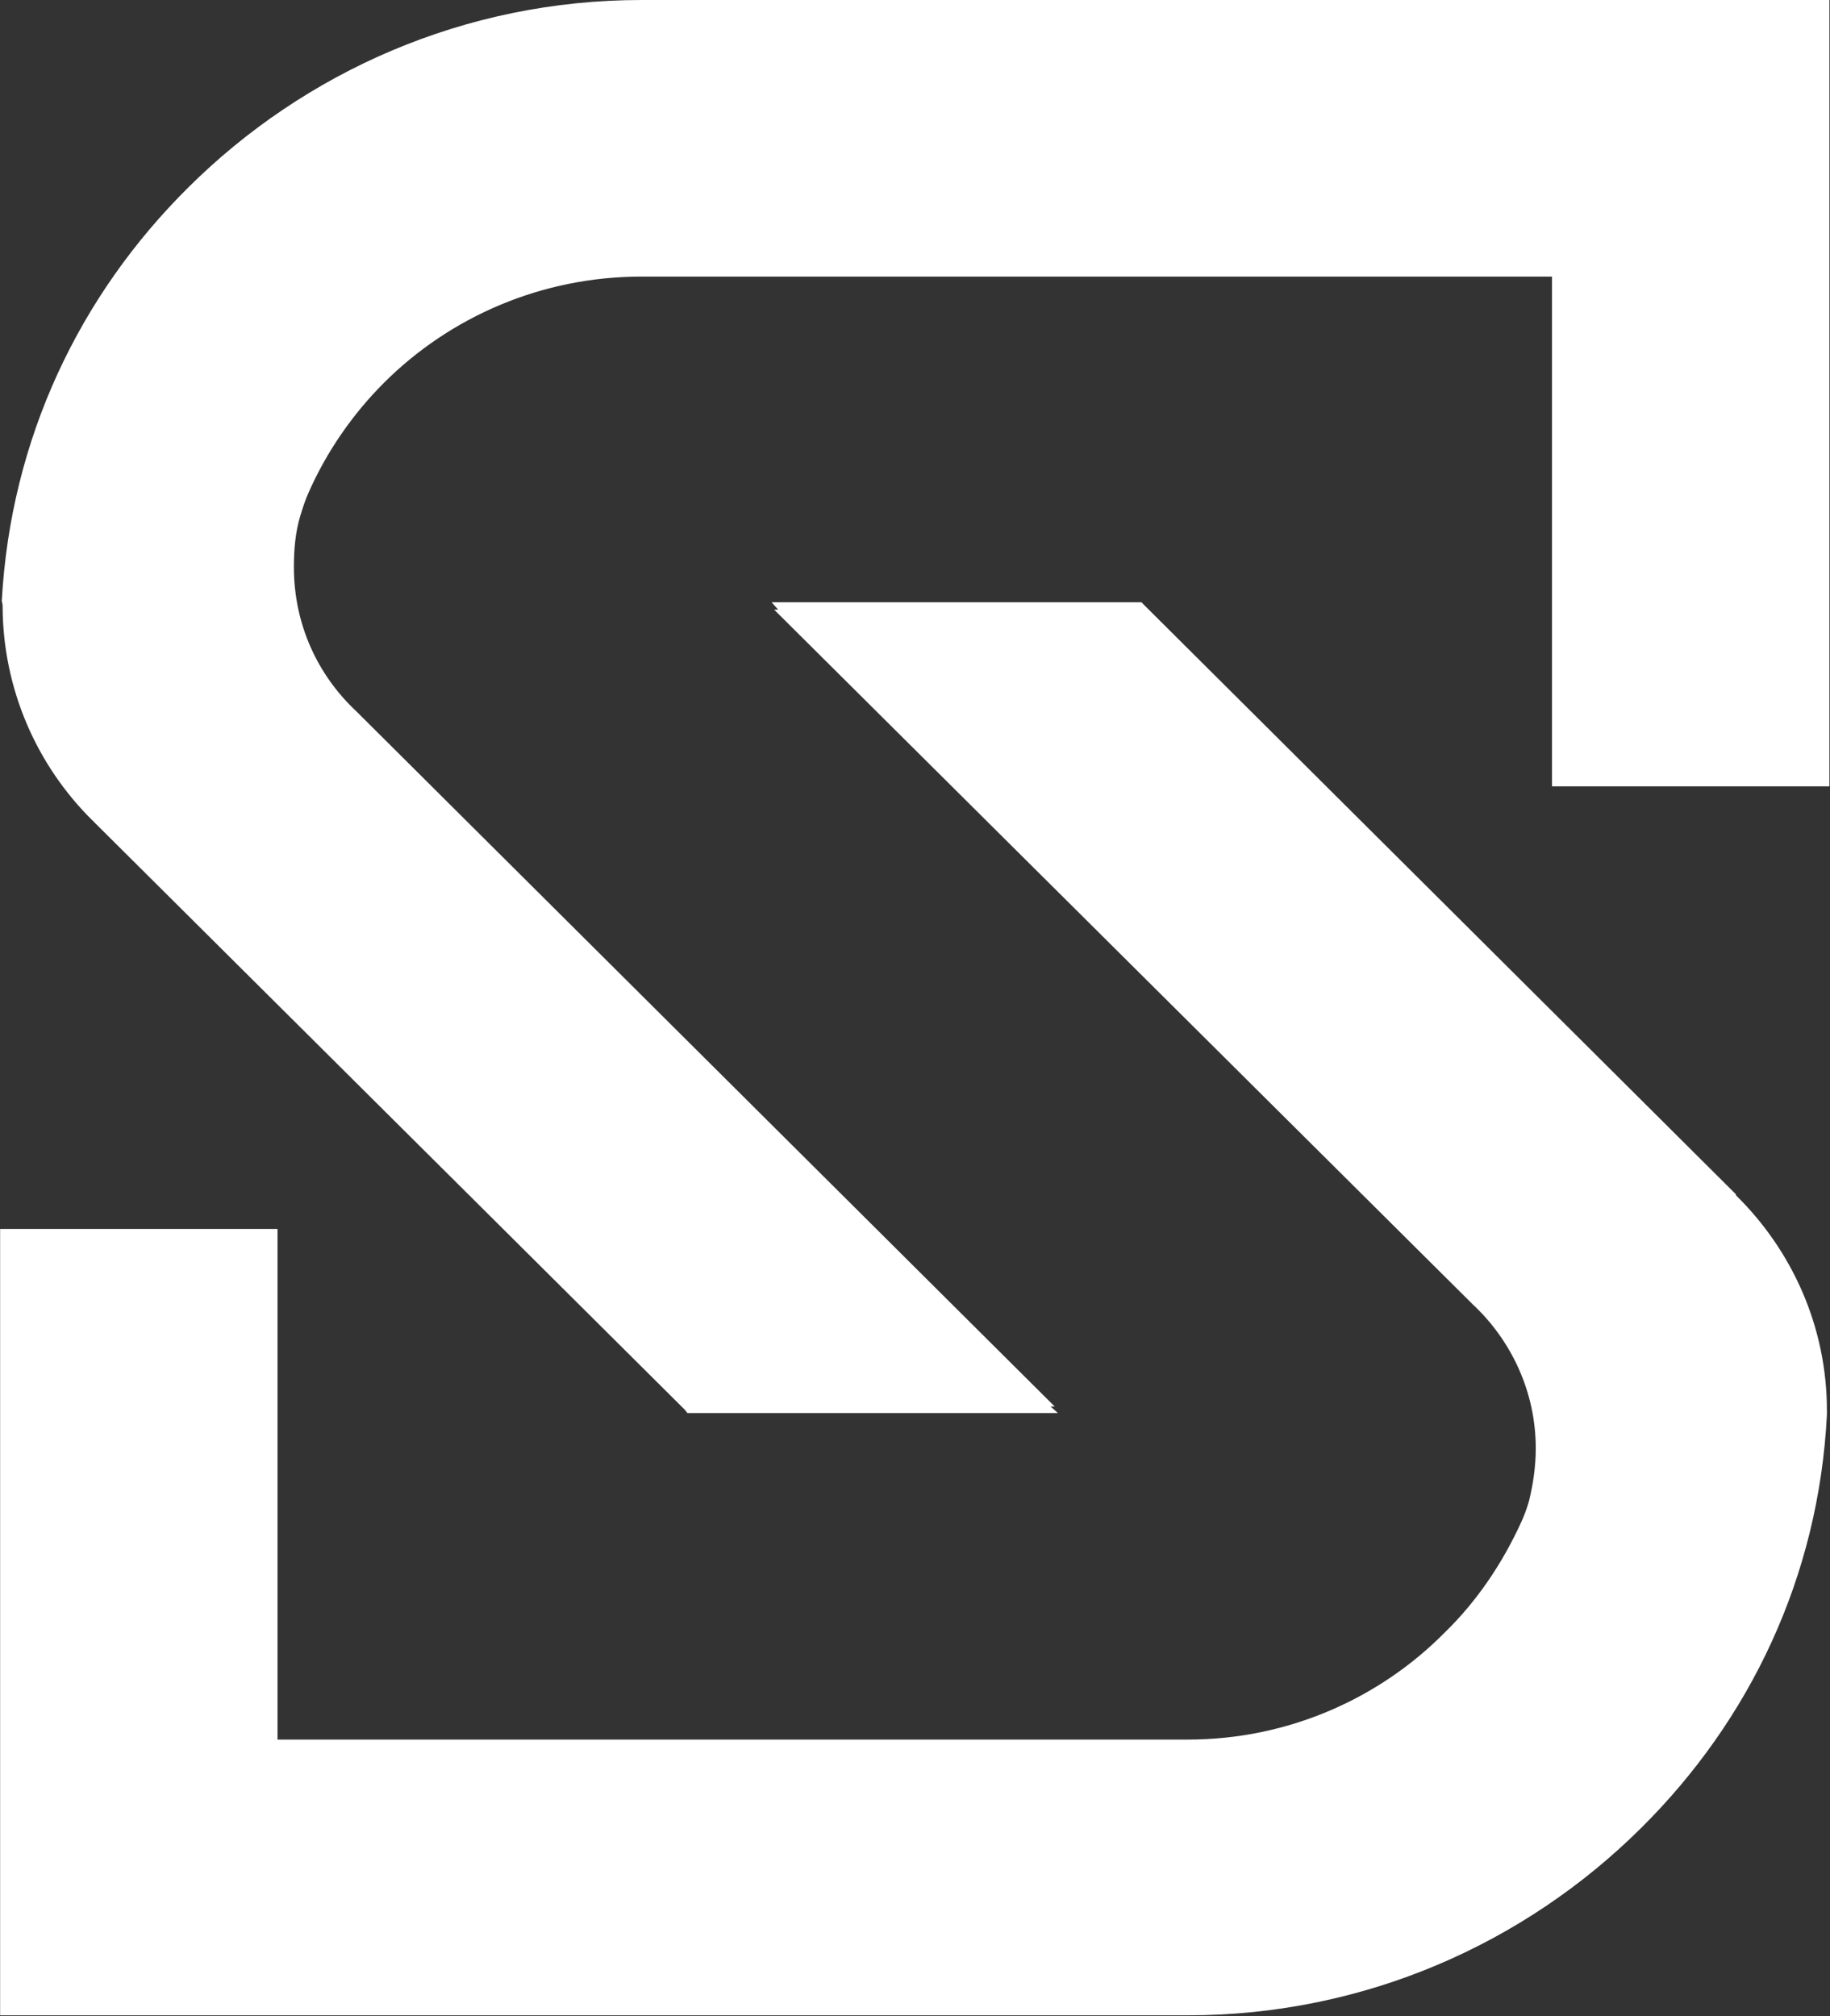 <svg version="1.2" xmlns="http://www.w3.org/2000/svg" viewBox="0 0 1543 1700" width="1543" height="1700">
	<rect x="0" y="0" width="1543" height="1700" fill="#333333" stroke="none"/>
	<title>SVM</title>
	<style>
		.s0 { fill: #ffffff } 
	</style>
	<path id="path1" class="s0" d="m2.2 510.5c0 70.4 29 135.2 75.9 181.4 0.7 0 0.7 0.7 0.7 0.7l498.7 496.1 2.1 2.7h312.4l-6.2-5.5h3.5l-589.1-586.4c-32.4-30.4-52.4-73.1-52.4-121.4 0-15.2 1.3-29.7 5.5-43.5 2.1-6.9 4.1-13.1 6.9-19.3 15.2-34.5 37.2-66.2 63.4-92.4 55.9-55.9 133.2-89.7 217.3-89.7h767.7v429.8h233.9v-546.4-116.6h-1001.6c-149 0-284.2 60.7-382.1 158-91.8 91-149.7 211.8-157.3 348.4 0 1.4 0.7 2.7 0.7 4.1z"/>
	<path id="path2" fill-rule="evenodd" class="s0" d="m1540.4 1192.8c-6.9 136.6-64.8 257.3-156.6 348.4-97.9 97.3-233.1 158-382.1 158h-1001.6v-663h233.9v430.5h767.7c84.1 0 161.4-34.5 216.6-90.4 26.9-26.2 48.3-57.9 64.1-92.4q4.2-9 6.9-18.7c3.5-14.5 5.6-28.9 5.6-44.1 0-47.6-20.7-91.1-53.2-121.4l-589-585.7h3.4l-5.5-6.2h311.8l2.7 2.7 498.1 496c0.6 0.7 0.6 0.7 0.6 1.4 47 46.2 76.6 110.4 76.6 181.5z"/>
</svg>